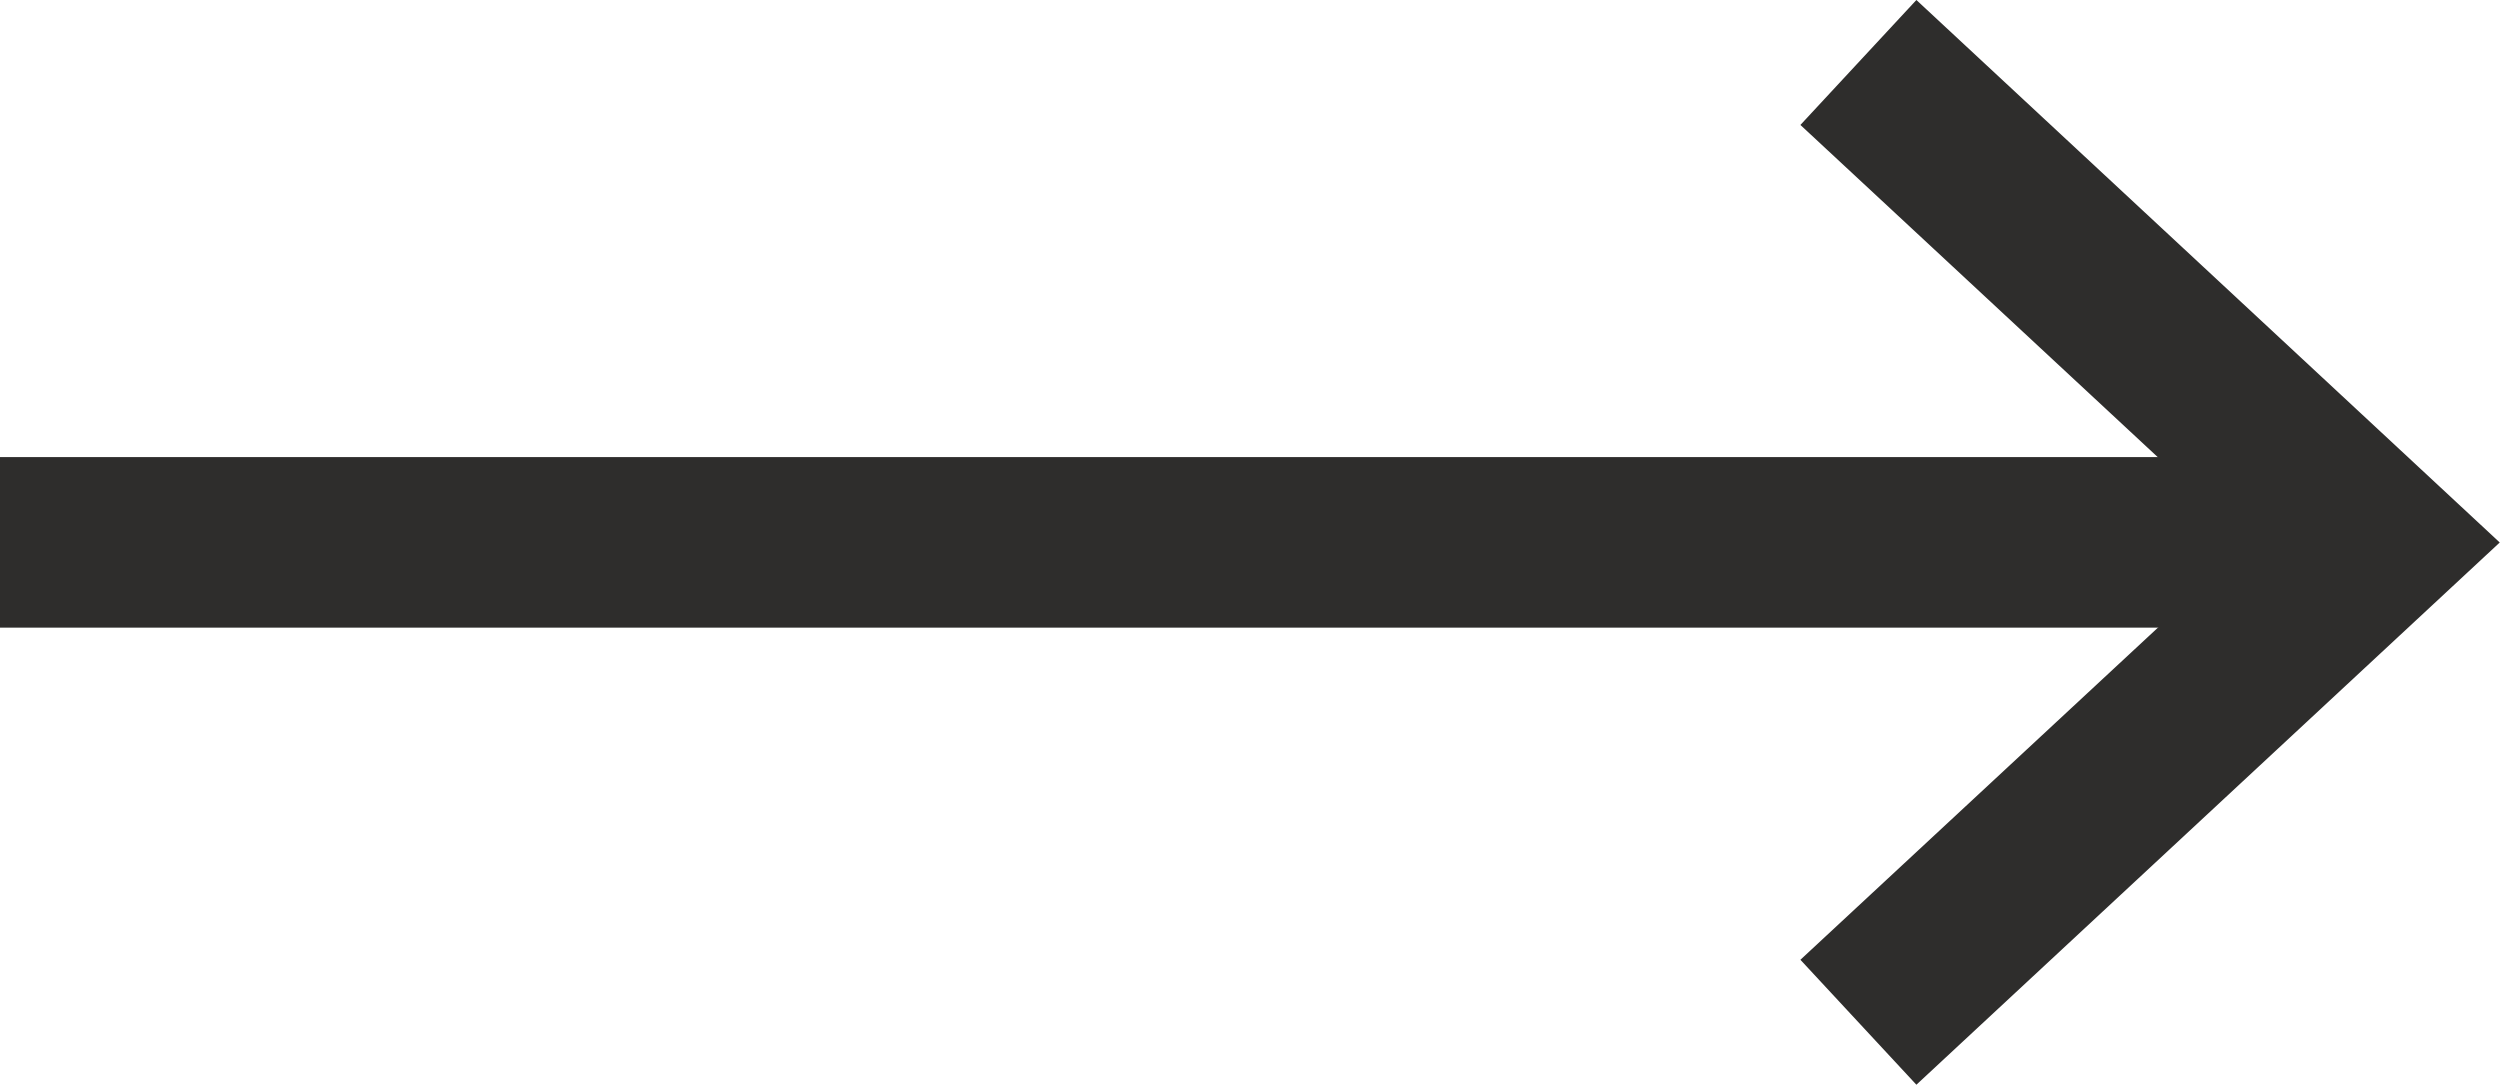 <svg id="Calque_1" data-name="Calque 1" xmlns="http://www.w3.org/2000/svg" xmlns:xlink="http://www.w3.org/1999/xlink" viewBox="0 0 94.84 41.15"><defs><style>.cls-1{fill:none;}.cls-2{clip-path:url(#clip-path);}.cls-3{fill:#2e2d2c;}</style><clipPath id="clip-path" transform="translate(-20.17 -24.19)"><rect class="cls-1" x="20.17" y="24.19" width="94.83" height="41.15"/></clipPath></defs><title>LUC-Fleche-More-Less</title><g class="cls-2"><rect class="cls-3" y="17.34" width="90.09" height="6.47"/><polygon class="cls-3" points="72.7 41.15 68.3 36.41 85.34 20.58 68.3 4.74 72.7 0 94.83 20.58 72.7 41.15"/></g></svg>